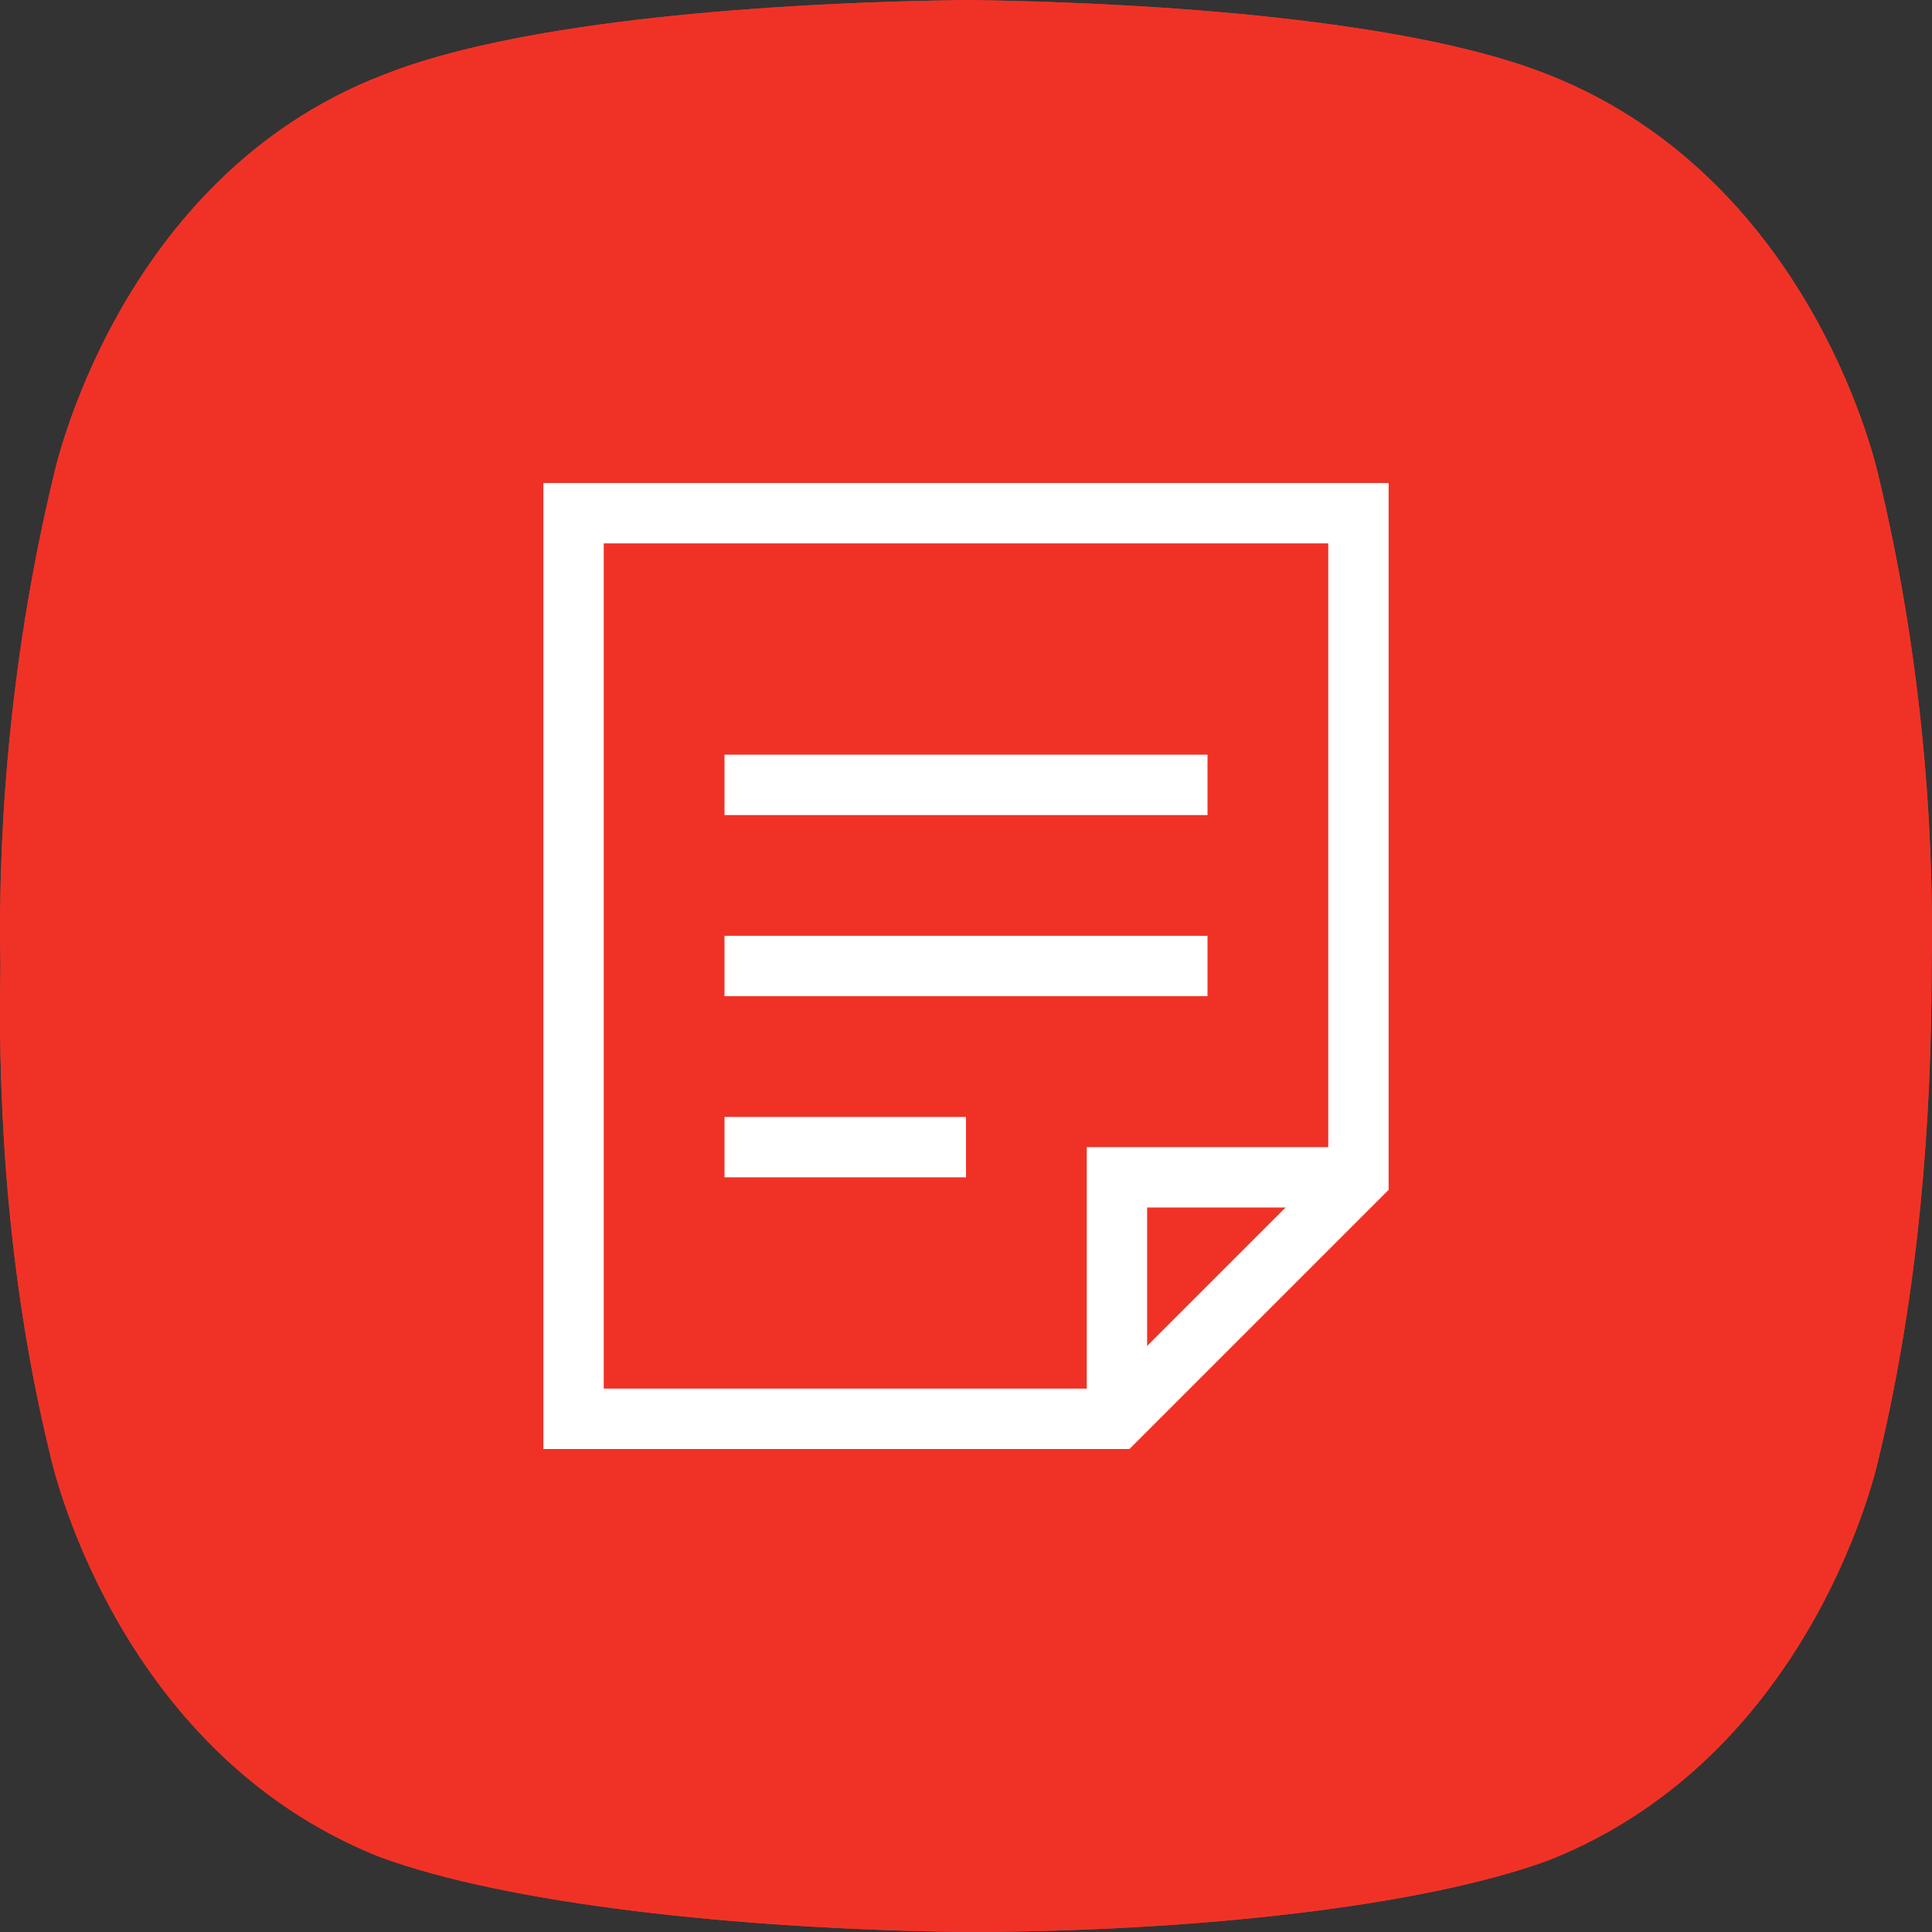 <?xml version="1.0" encoding="UTF-8"?>
<svg width="64px" height="64px" viewBox="0 0 64 64" version="1.1" xmlns="http://www.w3.org/2000/svg" xmlns:xlink="http://www.w3.org/1999/xlink">
    <rect x="0" y="0" width="64" height="64" fill="#333333" stroke="none"/>
    <title>Icon</title>
    <defs>
        <path d="M62.233,15.794 C62.233,15.794 60.17,5.987 51.296,2.477 C47.169,0.826 39.533,0.103 32.001,0 C24.469,0.103 16.834,0.826 12.706,2.477 C3.833,5.884 1.769,15.794 1.769,15.794 C0.428,21.368 -0.088,27.045 0.015,32 C-0.088,37.058 0.325,42.735 1.666,48.206 C1.666,48.206 3.73,58.013 12.603,61.523 C16.834,63.071 24.366,63.897 31.898,64 C39.43,64 47.066,63.174 51.296,61.626 C60.17,58.116 62.233,48.31 62.233,48.31 C63.574,42.735 63.987,37.058 63.987,32.103 C64.09,27.045 63.574,21.368 62.233,15.794 Z" id="path-1"></path>
    </defs>
    <g id="--UI-16" stroke="none" stroke-width="1" fill="none" fill-rule="evenodd">
        <g id="A-Leasing---Company" transform="translate(-172, -1731)">
            <g id="Преимущества" transform="translate(140, 1363)">
                <g id="3" transform="translate(0, 336)">
                    <g id="Icon" transform="translate(32, 32)">
                        <g id="Path-Copy-11" fill-rule="nonzero" fill="#F03226">
                            <use xlink:href="#path-1"></use>
                            <use xlink:href="#path-1"></use>
                        </g>
                        <g id="Group-25" transform="translate(19, 17)" stroke="#FFFFFF" stroke-width="2">
                            <g id="document-2">
                                <polyline id="Path" points="18 30 18 22 26 22"></polyline>
                                <polygon id="Path" stroke-linecap="square" points="18 30 0 30 0 0 26 0 26 22"></polygon>
                                <line x1="6" y1="9" x2="20" y2="9" id="Path" stroke-linecap="square"></line>
                                <line x1="6" y1="15" x2="20" y2="15" id="Path" stroke-linecap="square"></line>
                                <line x1="6" y1="21" x2="12" y2="21" id="Path" stroke-linecap="square"></line>
                            </g>
                        </g>
                    </g>
                </g>
            </g>
        </g>
    </g>
</svg>